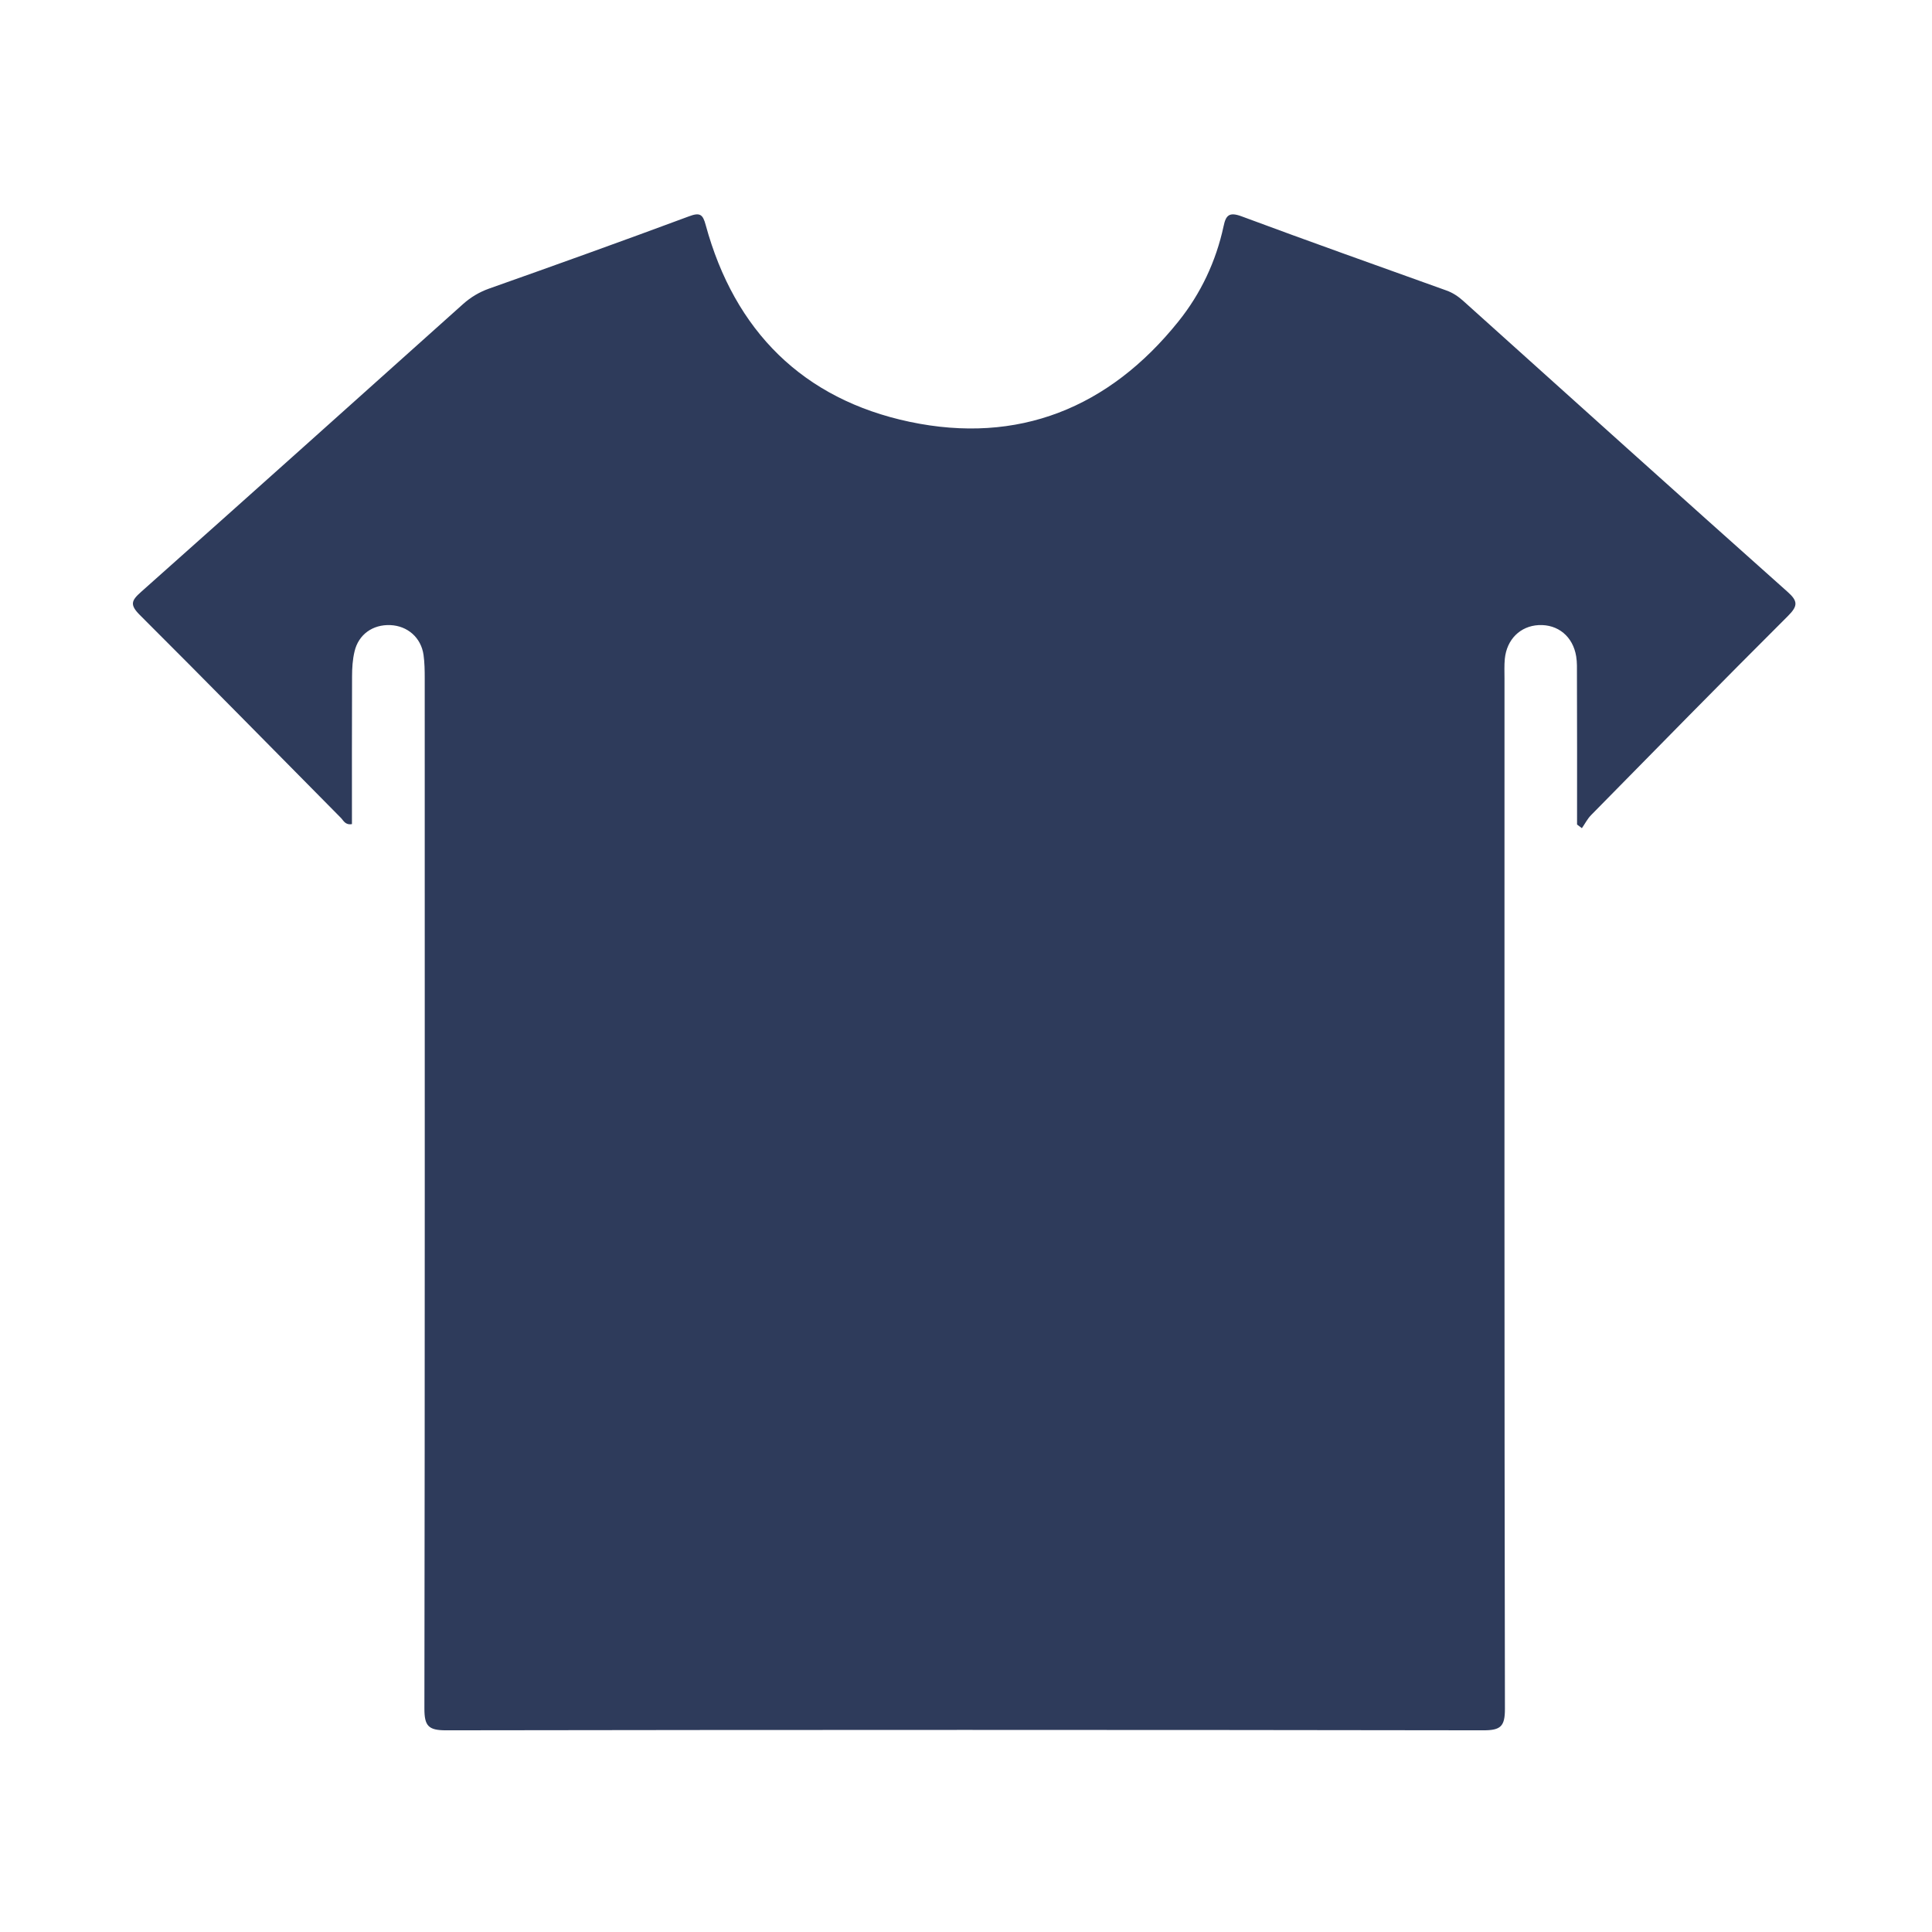 <?xml version="1.0" encoding="utf-8"?>
<!-- Generator: Adobe Illustrator 24.0.2, SVG Export Plug-In . SVG Version: 6.00 Build 0)  -->
<svg version="1.0" id="Layer_1" xmlns="http://www.w3.org/2000/svg" xmlns:xlink="http://www.w3.org/1999/xlink" x="0px" y="0px"
	 viewBox="0 0 180 180" enable-background="new 0 0 180 180" xml:space="preserve">
<path fill="#2E3B5B" d="M166.52,55.12c-10.1-9-20.15-18.05-30.21-27.1c-0.47-0.42-0.97-0.75-1.56-0.96
	c-6.37-2.29-12.75-4.55-19.09-6.91c-1.14-0.42-1.45-0.09-1.66,0.92c-0.71,3.29-2.13,6.29-4.21,8.88
	c-6.47,8.07-14.94,11.48-25.04,9.35c-9.93-2.1-16.31-8.46-19-18.33c-0.27-1.01-0.54-1.2-1.57-0.81c-6.19,2.3-12.4,4.53-18.62,6.73
	c-0.92,0.33-1.7,0.8-2.42,1.44c-9.99,8.95-19.98,17.91-30,26.82c-0.9,0.8-1.07,1.19-0.11,2.15c6.28,6.26,12.49,12.6,18.73,18.9
	c0.24,0.24,0.4,0.69,1.03,0.58c0-4.58-0.01-9.17,0.01-13.75c0-0.78,0.05-1.58,0.23-2.33c0.37-1.59,1.7-2.53,3.34-2.46
	c1.6,0.07,2.86,1.16,3.09,2.78c0.1,0.72,0.11,1.45,0.11,2.18c0,32,0.02,63.99-0.03,95.99c0,1.61,0.37,2.02,2.01,2.02
	c32.22-0.05,64.44-0.05,96.66,0c1.61,0,2-0.37,2-1.99c-0.06-32-0.04-63.99-0.04-95.99c0-0.62-0.03-1.24,0.03-1.85
	c0.18-1.81,1.44-3.05,3.15-3.14c1.8-0.09,3.2,1.06,3.5,2.92c0.09,0.55,0.07,1.12,0.07,1.68c0.02,4.66,0.01,9.32,0.01,13.98
	c0.15,0.11,0.3,0.22,0.45,0.34c0.28-0.4,0.51-0.86,0.85-1.21c6.1-6.2,12.19-12.42,18.35-18.56C167.52,56.45,167.52,56,166.52,55.12z
	"/>
</svg>
